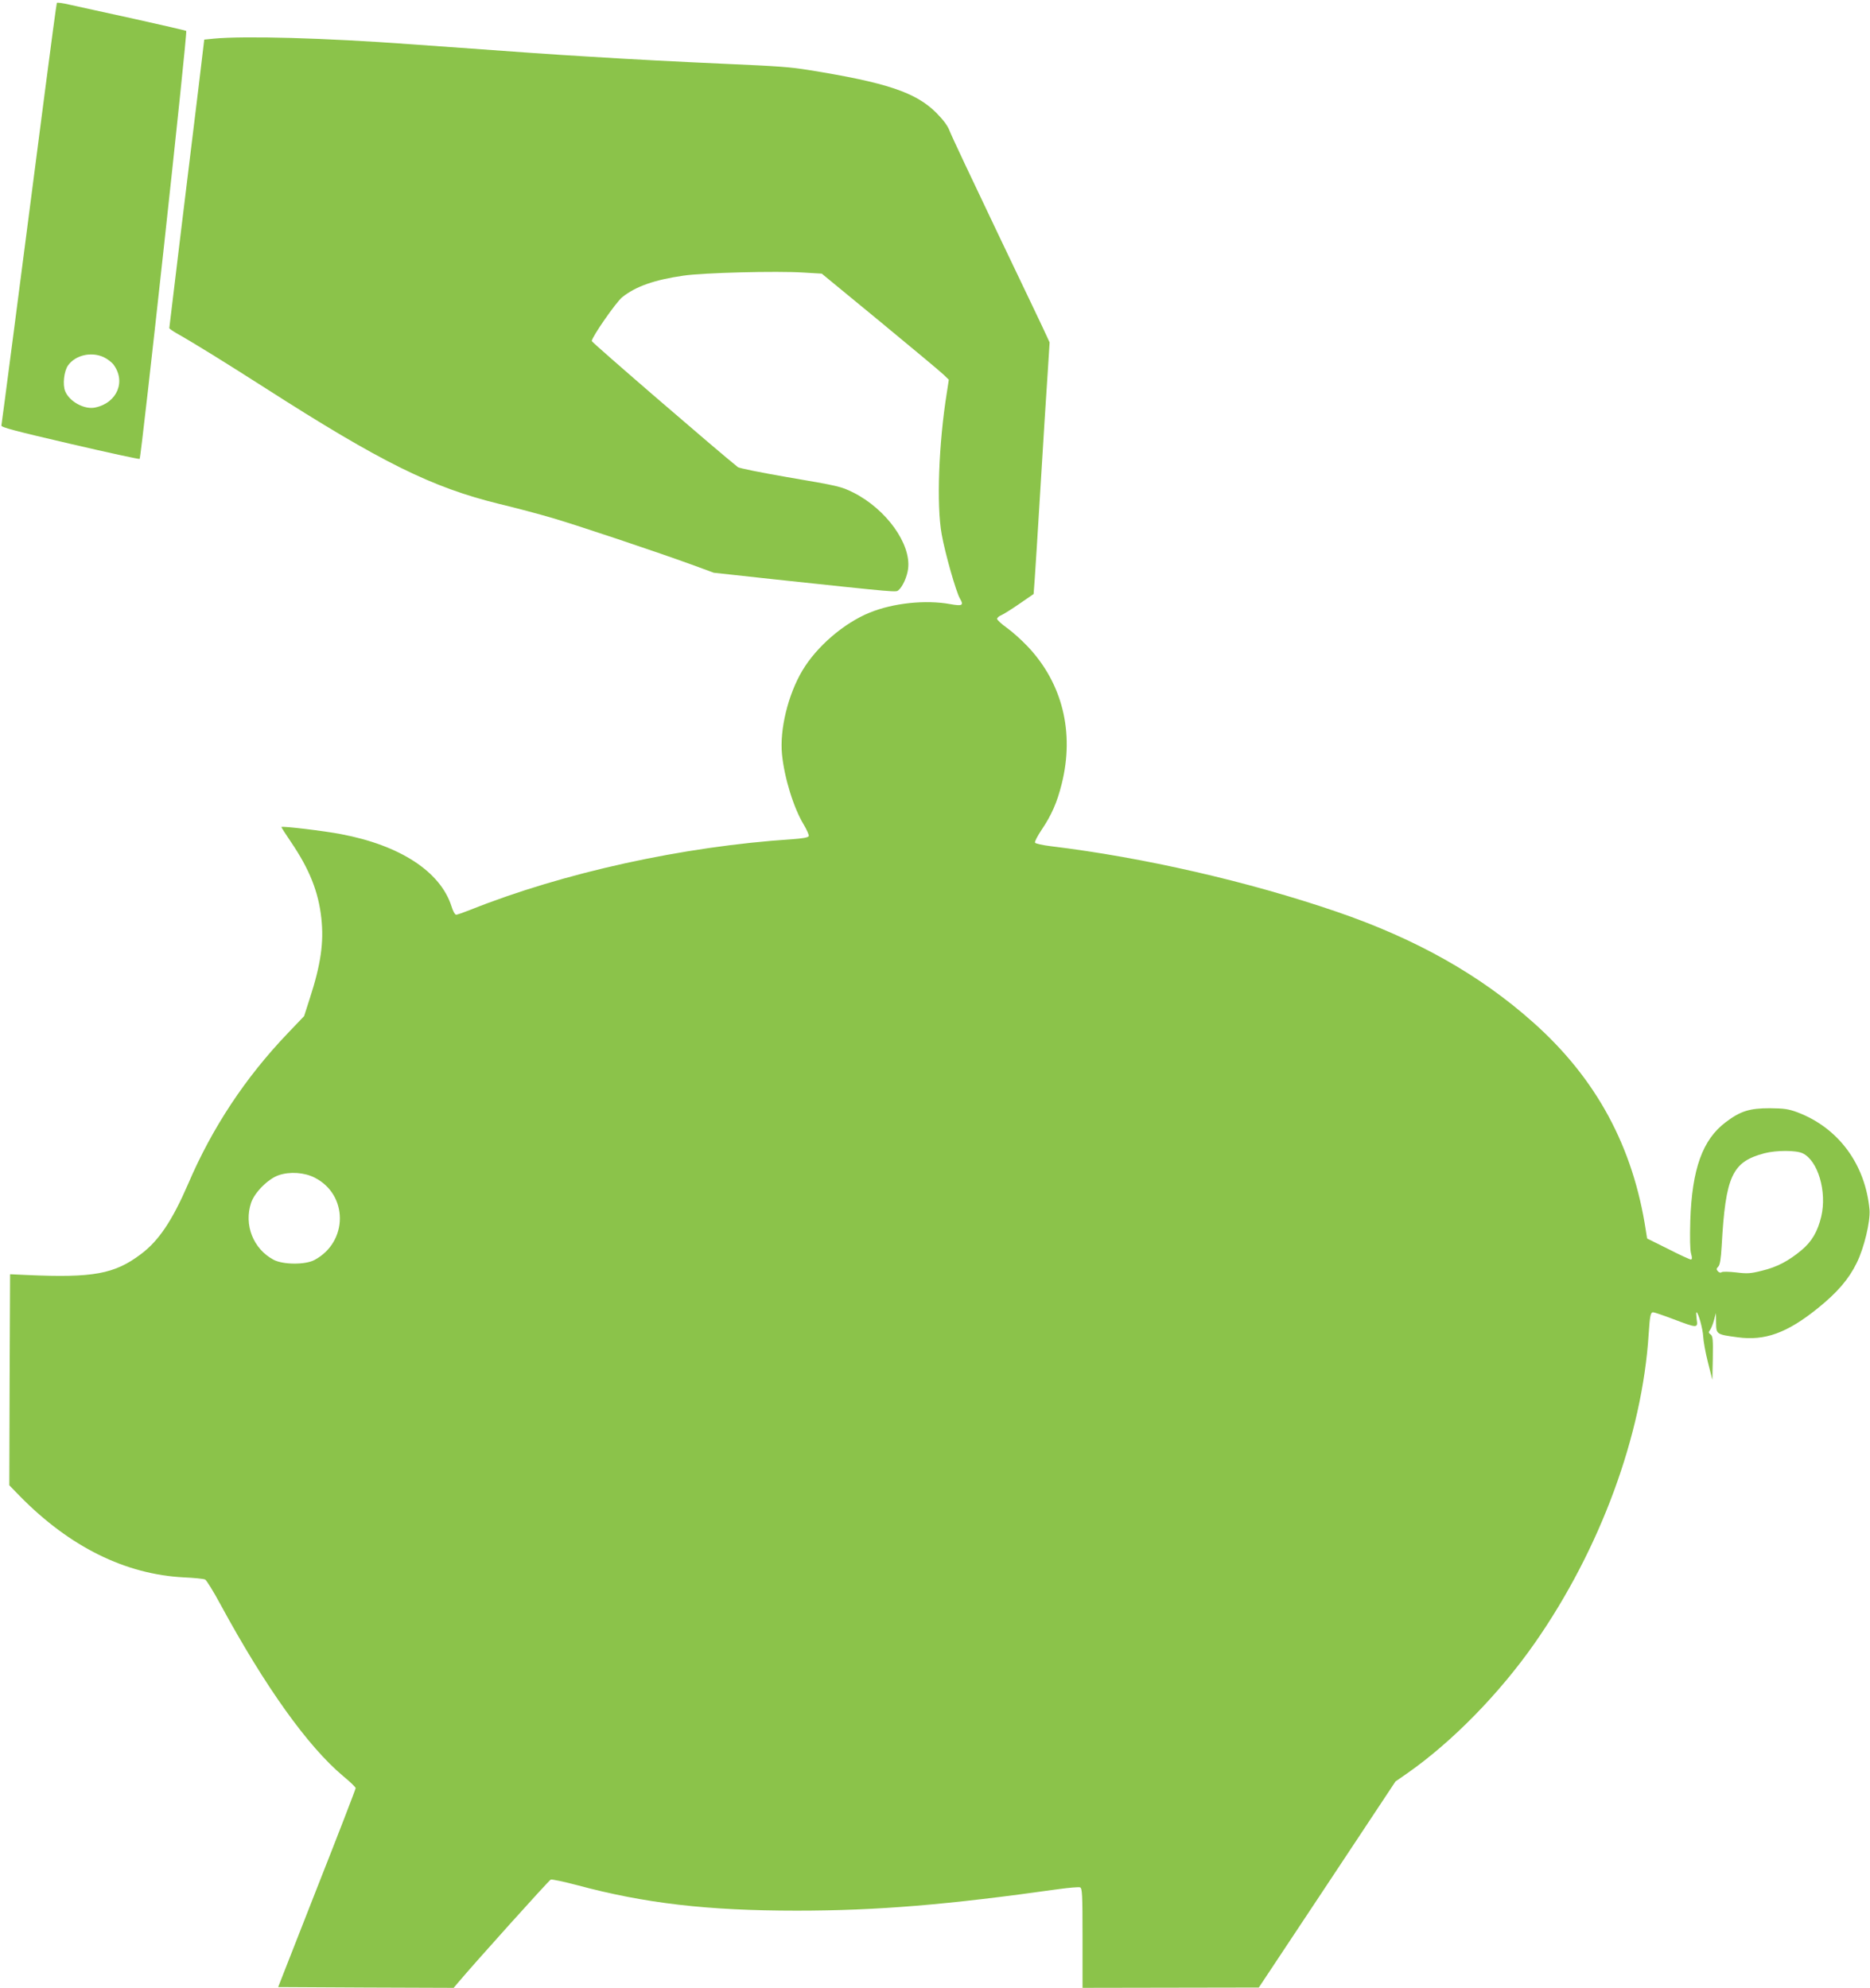 <?xml version="1.0" standalone="no"?>
<!DOCTYPE svg PUBLIC "-//W3C//DTD SVG 20010904//EN"
 "http://www.w3.org/TR/2001/REC-SVG-20010904/DTD/svg10.dtd">
<svg version="1.0" xmlns="http://www.w3.org/2000/svg"
 width="1204pt" height="1280pt" viewBox="0 0 1204 1280"
 preserveAspectRatio="xMidYMid meet">
<g transform="translate(0,1280) scale(0.1,-0.1)"
fill="#8bc34a" stroke="none">
<path d="M366 12781 c-2 -3 -36 -254 -75 -556 -164 -1268 -279 -2151 -282
-2165 -3 -11 87 -35 440 -117 245 -57 447 -101 450 -98 11 12 310 2750 300
2756 -5 3 -157 38 -337 78 -180 39 -364 80 -410 90 -45 11 -84 16 -86 12z
m300 -2280 c22 -10 50 -31 62 -45 85 -109 28 -250 -115 -280 -68 -15 -165 37
-193 104 -18 43 -8 130 18 167 47 66 148 90 228 54z"/>
<path d="M1375 12551 l-60 -6 -37 -310 c-21 -170 -72 -587 -113 -926 -41 -339
-75 -619 -75 -622 0 -3 21 -18 47 -33 117 -66 318 -191 573 -354 746 -478
1072 -639 1505 -745 105 -25 258 -66 340 -90 170 -50 665 -216 891 -298 l150
-55 385 -42 c815 -87 787 -84 804 -70 27 22 56 88 62 139 19 160 -141 382
-352 489 -81 40 -94 43 -434 101 -161 28 -301 56 -310 63 -119 94 -941 803
-941 812 0 25 159 254 197 283 87 69 206 111 393 138 126 19 603 31 773 20
l118 -7 377 -310 c207 -171 391 -324 409 -342 l32 -31 -13 -85 c-52 -323 -67
-722 -33 -910 22 -124 93 -373 118 -415 26 -43 15 -49 -63 -35 -158 29 -368 7
-519 -55 -165 -67 -341 -218 -433 -373 -92 -155 -147 -379 -131 -540 15 -151
75 -345 140 -452 20 -34 35 -67 32 -74 -4 -9 -38 -15 -108 -20 -702 -46 -1471
-215 -2072 -455 -43 -17 -83 -31 -90 -31 -8 0 -21 24 -30 54 -71 223 -330 393
-712 465 -103 20 -376 53 -383 46 -2 -1 27 -46 63 -99 118 -174 176 -320 194
-489 17 -154 -3 -297 -75 -518 l-36 -112 -106 -111 c-272 -285 -485 -606 -640
-968 -102 -236 -189 -367 -304 -453 -170 -129 -309 -154 -733 -135 l-110 5 -3
-680 -2 -679 67 -69 c321 -327 680 -505 1058 -524 66 -3 127 -9 136 -14 9 -5
54 -77 99 -161 288 -530 561 -913 790 -1105 44 -36 80 -71 80 -77 0 -6 -112
-297 -250 -646 l-249 -635 565 -3 565 -2 27 32 c105 125 586 660 598 665 8 3
83 -13 167 -35 438 -118 841 -165 1417 -165 519 0 972 38 1688 139 66 9 127
14 136 11 14 -6 16 -42 16 -327 l0 -320 568 1 567 1 440 663 440 664 75 52
c289 202 595 514 823 841 420 602 691 1338 732 1988 8 119 12 140 29 140 7 0
66 -20 132 -45 153 -58 157 -58 148 0 -3 25 -4 45 -1 45 11 0 41 -108 43 -155
1 -27 14 -102 30 -165 l29 -115 3 140 c2 121 0 141 -14 152 -14 10 -15 15 -5
27 7 9 19 37 26 63 l13 48 1 -63 c1 -74 3 -75 139 -93 176 -24 319 28 517 188
125 101 198 186 249 290 48 96 89 269 83 343 -27 293 -200 528 -465 628 -57
21 -84 25 -177 26 -130 0 -189 -18 -284 -90 -149 -112 -217 -301 -228 -634 -3
-109 -2 -189 5 -212 8 -29 7 -38 -2 -38 -6 0 -72 30 -146 68 l-135 67 -8 50
c-82 542 -319 980 -726 1342 -343 306 -755 538 -1267 713 -566 194 -1242 349
-1837 421 -56 7 -101 17 -103 23 -3 7 16 43 42 82 64 95 100 176 130 297 83
332 4 649 -220 885 -39 41 -99 95 -133 119 -35 25 -63 51 -63 58 0 7 12 18 28
24 15 7 68 40 117 74 l90 62 7 95 c4 52 21 325 38 605 17 281 37 602 45 715
l13 205 -23 50 c-12 28 -153 322 -312 655 -159 333 -298 628 -308 655 -13 35
-39 70 -86 118 -132 132 -319 195 -822 276 -127 20 -180 24 -562 41 -285 13
-547 26 -865 46 -235 14 -374 24 -1135 79 -556 41 -1072 55 -1270 36z m10231
-7177 c99 -47 158 -247 120 -408 -23 -96 -61 -161 -127 -216 -84 -70 -158
-109 -254 -132 -75 -19 -96 -20 -168 -11 -46 5 -87 6 -93 1 -7 -5 -16 -2 -24
7 -10 11 -9 17 3 29 11 11 17 49 22 133 25 451 67 542 275 597 77 20 203 20
246 0z m-9580 -157 c217 -110 216 -414 -1 -530 -59 -32 -202 -31 -263 1 -132
70 -193 226 -145 368 23 67 110 154 178 177 71 24 165 18 231 -16z"/>
</g>
</svg>
